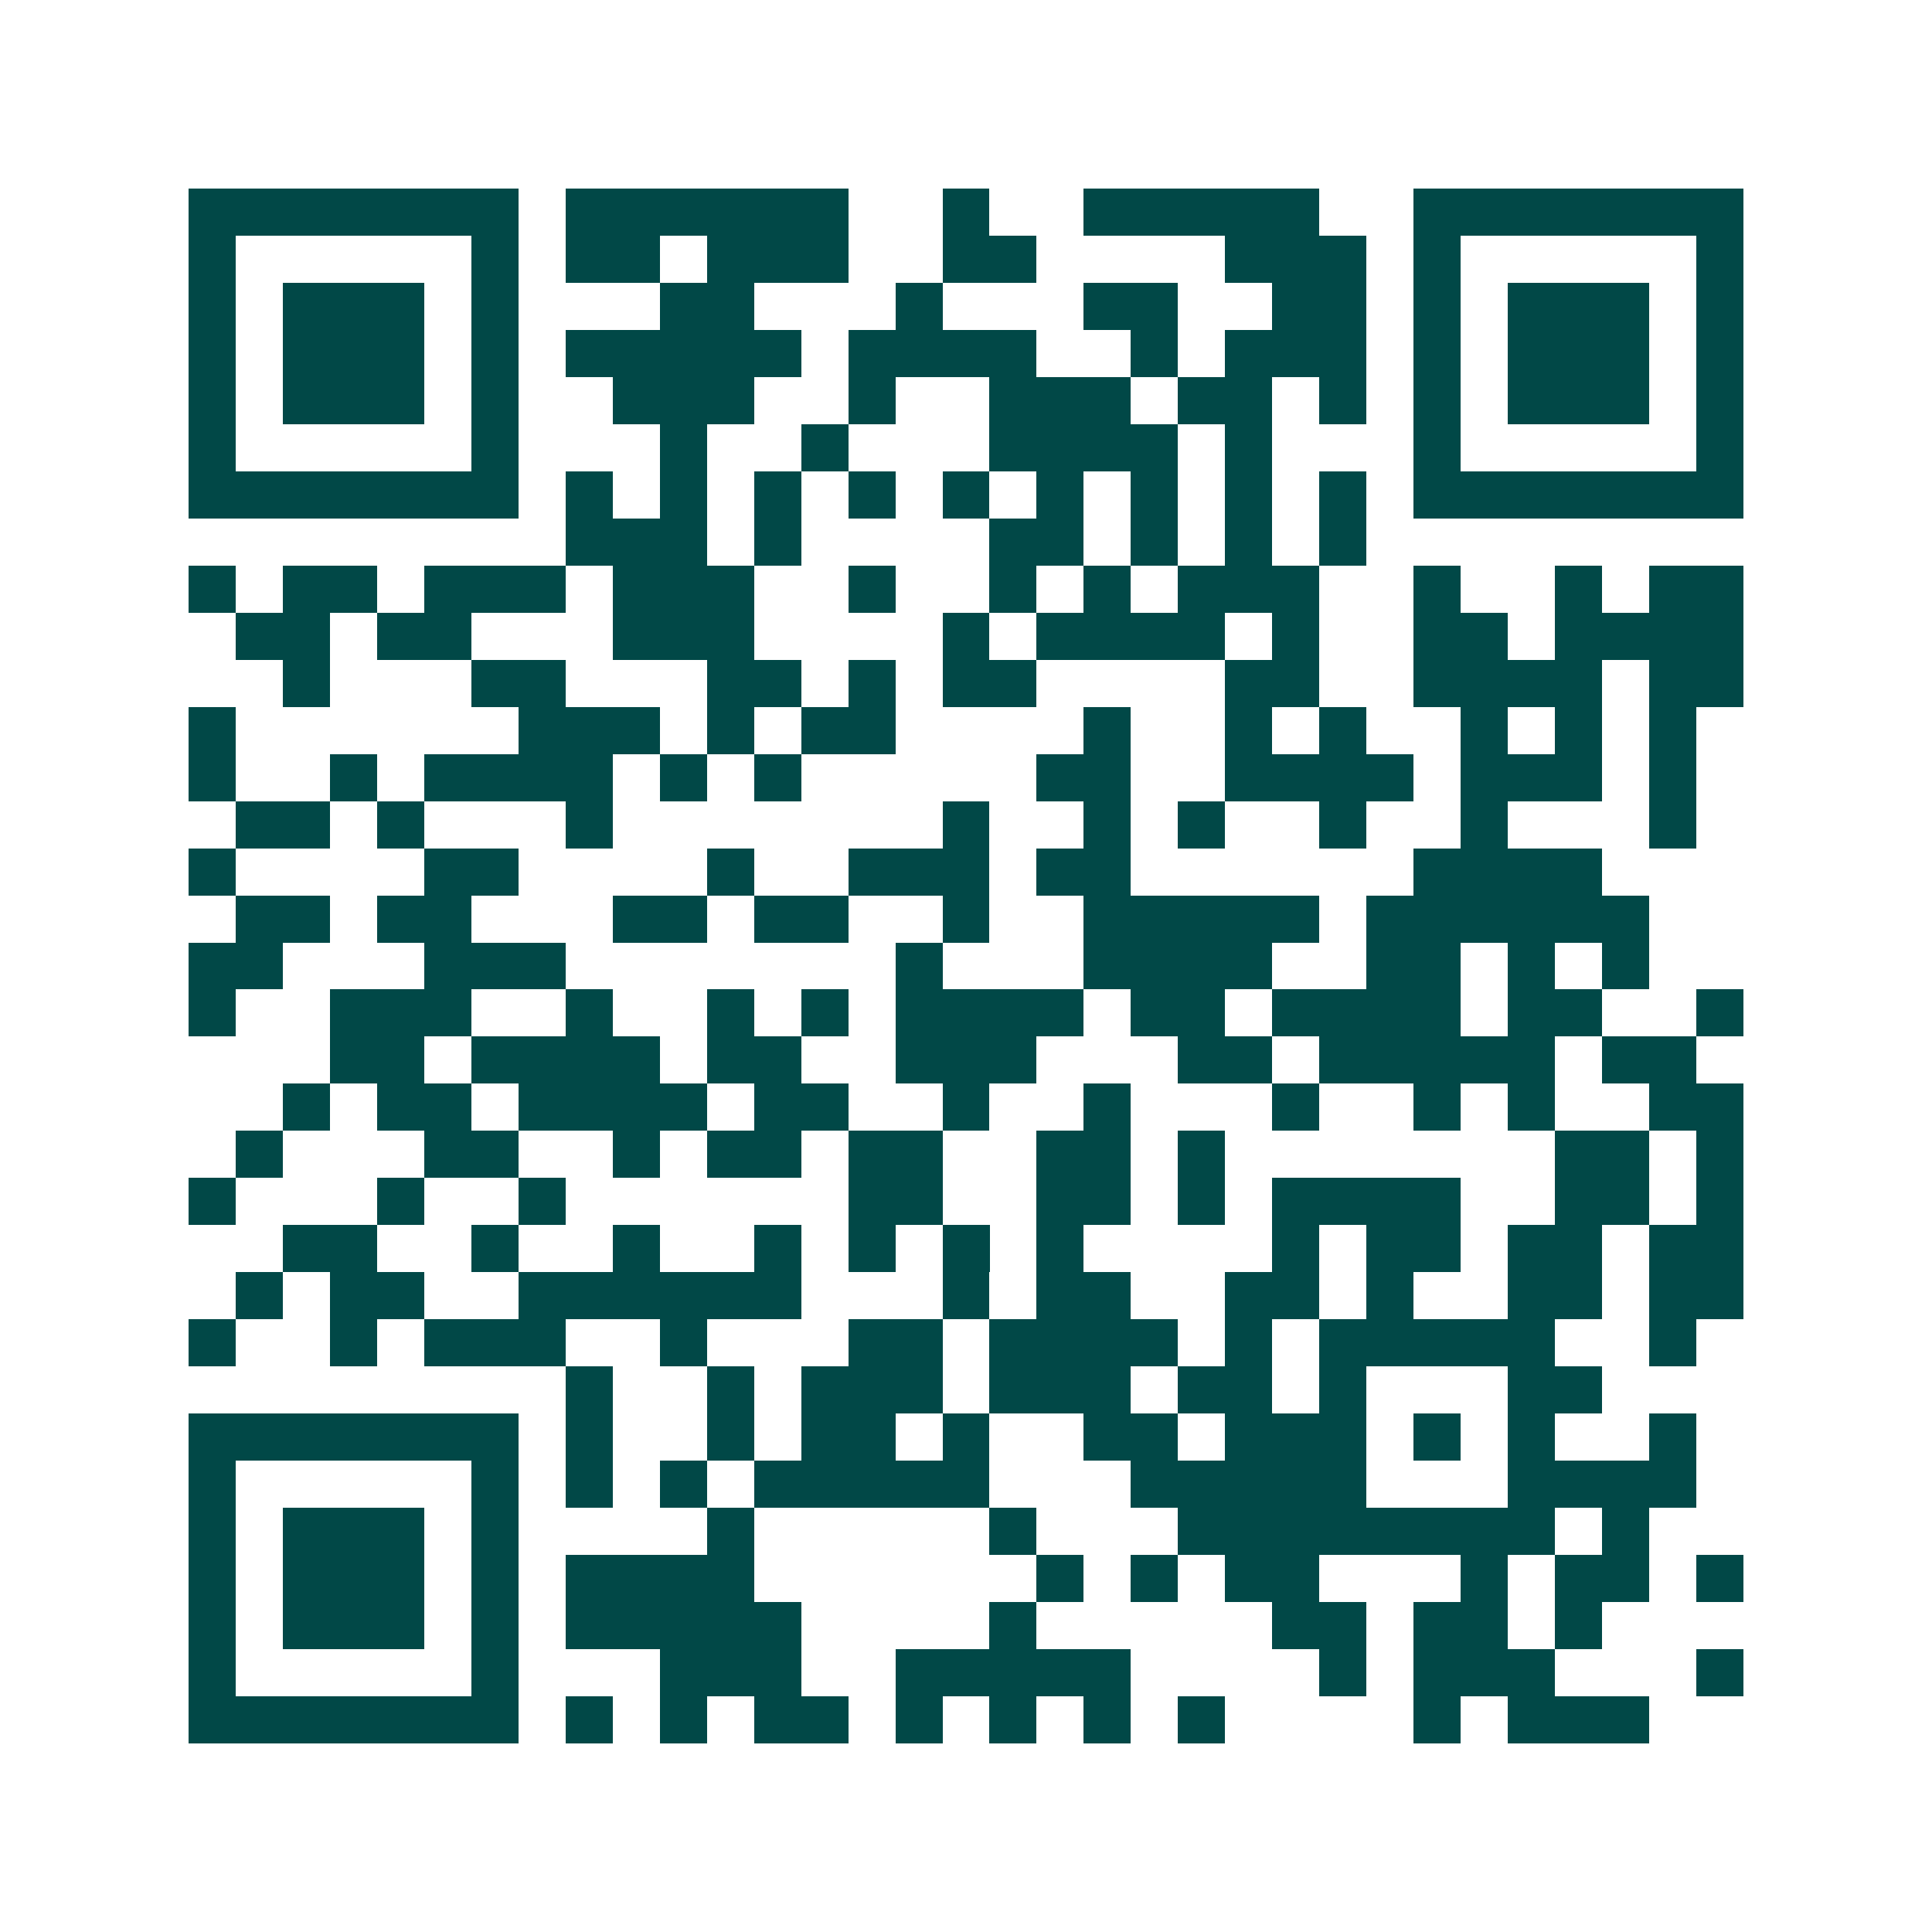 <svg xmlns="http://www.w3.org/2000/svg" width="200" height="200" viewBox="0 0 41 41" shape-rendering="crispEdges"><path fill="#ffffff" d="M0 0h41v41H0z"/><path stroke="#014847" d="M4 4.5h7m1 0h6m2 0h1m2 0h5m2 0h7M4 5.5h1m5 0h1m1 0h2m1 0h3m2 0h2m4 0h3m1 0h1m5 0h1M4 6.5h1m1 0h3m1 0h1m3 0h2m3 0h1m3 0h2m2 0h2m1 0h1m1 0h3m1 0h1M4 7.5h1m1 0h3m1 0h1m1 0h5m1 0h4m2 0h1m1 0h3m1 0h1m1 0h3m1 0h1M4 8.5h1m1 0h3m1 0h1m2 0h3m2 0h1m2 0h3m1 0h2m1 0h1m1 0h1m1 0h3m1 0h1M4 9.5h1m5 0h1m3 0h1m2 0h1m3 0h4m1 0h1m3 0h1m5 0h1M4 10.5h7m1 0h1m1 0h1m1 0h1m1 0h1m1 0h1m1 0h1m1 0h1m1 0h1m1 0h1m1 0h7M12 11.5h3m1 0h1m4 0h2m1 0h1m1 0h1m1 0h1M4 12.5h1m1 0h2m1 0h3m1 0h3m2 0h1m2 0h1m1 0h1m1 0h3m2 0h1m2 0h1m1 0h2M5 13.5h2m1 0h2m3 0h3m4 0h1m1 0h4m1 0h1m2 0h2m1 0h4M6 14.5h1m3 0h2m3 0h2m1 0h1m1 0h2m4 0h2m2 0h4m1 0h2M4 15.5h1m6 0h3m1 0h1m1 0h2m4 0h1m2 0h1m1 0h1m2 0h1m1 0h1m1 0h1M4 16.5h1m2 0h1m1 0h4m1 0h1m1 0h1m5 0h2m2 0h4m1 0h3m1 0h1M5 17.5h2m1 0h1m3 0h1m7 0h1m2 0h1m1 0h1m2 0h1m2 0h1m3 0h1M4 18.5h1m4 0h2m4 0h1m2 0h3m1 0h2m6 0h4M5 19.5h2m1 0h2m3 0h2m1 0h2m2 0h1m2 0h5m1 0h6M4 20.5h2m3 0h3m7 0h1m3 0h4m2 0h2m1 0h1m1 0h1M4 21.5h1m2 0h3m2 0h1m2 0h1m1 0h1m1 0h4m1 0h2m1 0h4m1 0h2m2 0h1M7 22.5h2m1 0h4m1 0h2m2 0h3m3 0h2m1 0h5m1 0h2M6 23.5h1m1 0h2m1 0h4m1 0h2m2 0h1m2 0h1m3 0h1m2 0h1m1 0h1m2 0h2M5 24.5h1m3 0h2m2 0h1m1 0h2m1 0h2m2 0h2m1 0h1m7 0h2m1 0h1M4 25.5h1m3 0h1m2 0h1m6 0h2m2 0h2m1 0h1m1 0h4m2 0h2m1 0h1M6 26.5h2m2 0h1m2 0h1m2 0h1m1 0h1m1 0h1m1 0h1m4 0h1m1 0h2m1 0h2m1 0h2M5 27.5h1m1 0h2m2 0h6m3 0h1m1 0h2m2 0h2m1 0h1m2 0h2m1 0h2M4 28.5h1m2 0h1m1 0h3m2 0h1m3 0h2m1 0h4m1 0h1m1 0h5m2 0h1M12 29.5h1m2 0h1m1 0h3m1 0h3m1 0h2m1 0h1m3 0h2M4 30.5h7m1 0h1m2 0h1m1 0h2m1 0h1m2 0h2m1 0h3m1 0h1m1 0h1m2 0h1M4 31.5h1m5 0h1m1 0h1m1 0h1m1 0h5m3 0h5m3 0h4M4 32.5h1m1 0h3m1 0h1m4 0h1m5 0h1m3 0h8m1 0h1M4 33.5h1m1 0h3m1 0h1m1 0h4m6 0h1m1 0h1m1 0h2m3 0h1m1 0h2m1 0h1M4 34.5h1m1 0h3m1 0h1m1 0h5m4 0h1m5 0h2m1 0h2m1 0h1M4 35.5h1m5 0h1m3 0h3m2 0h5m4 0h1m1 0h3m3 0h1M4 36.5h7m1 0h1m1 0h1m1 0h2m1 0h1m1 0h1m1 0h1m1 0h1m4 0h1m1 0h3"/></svg>
